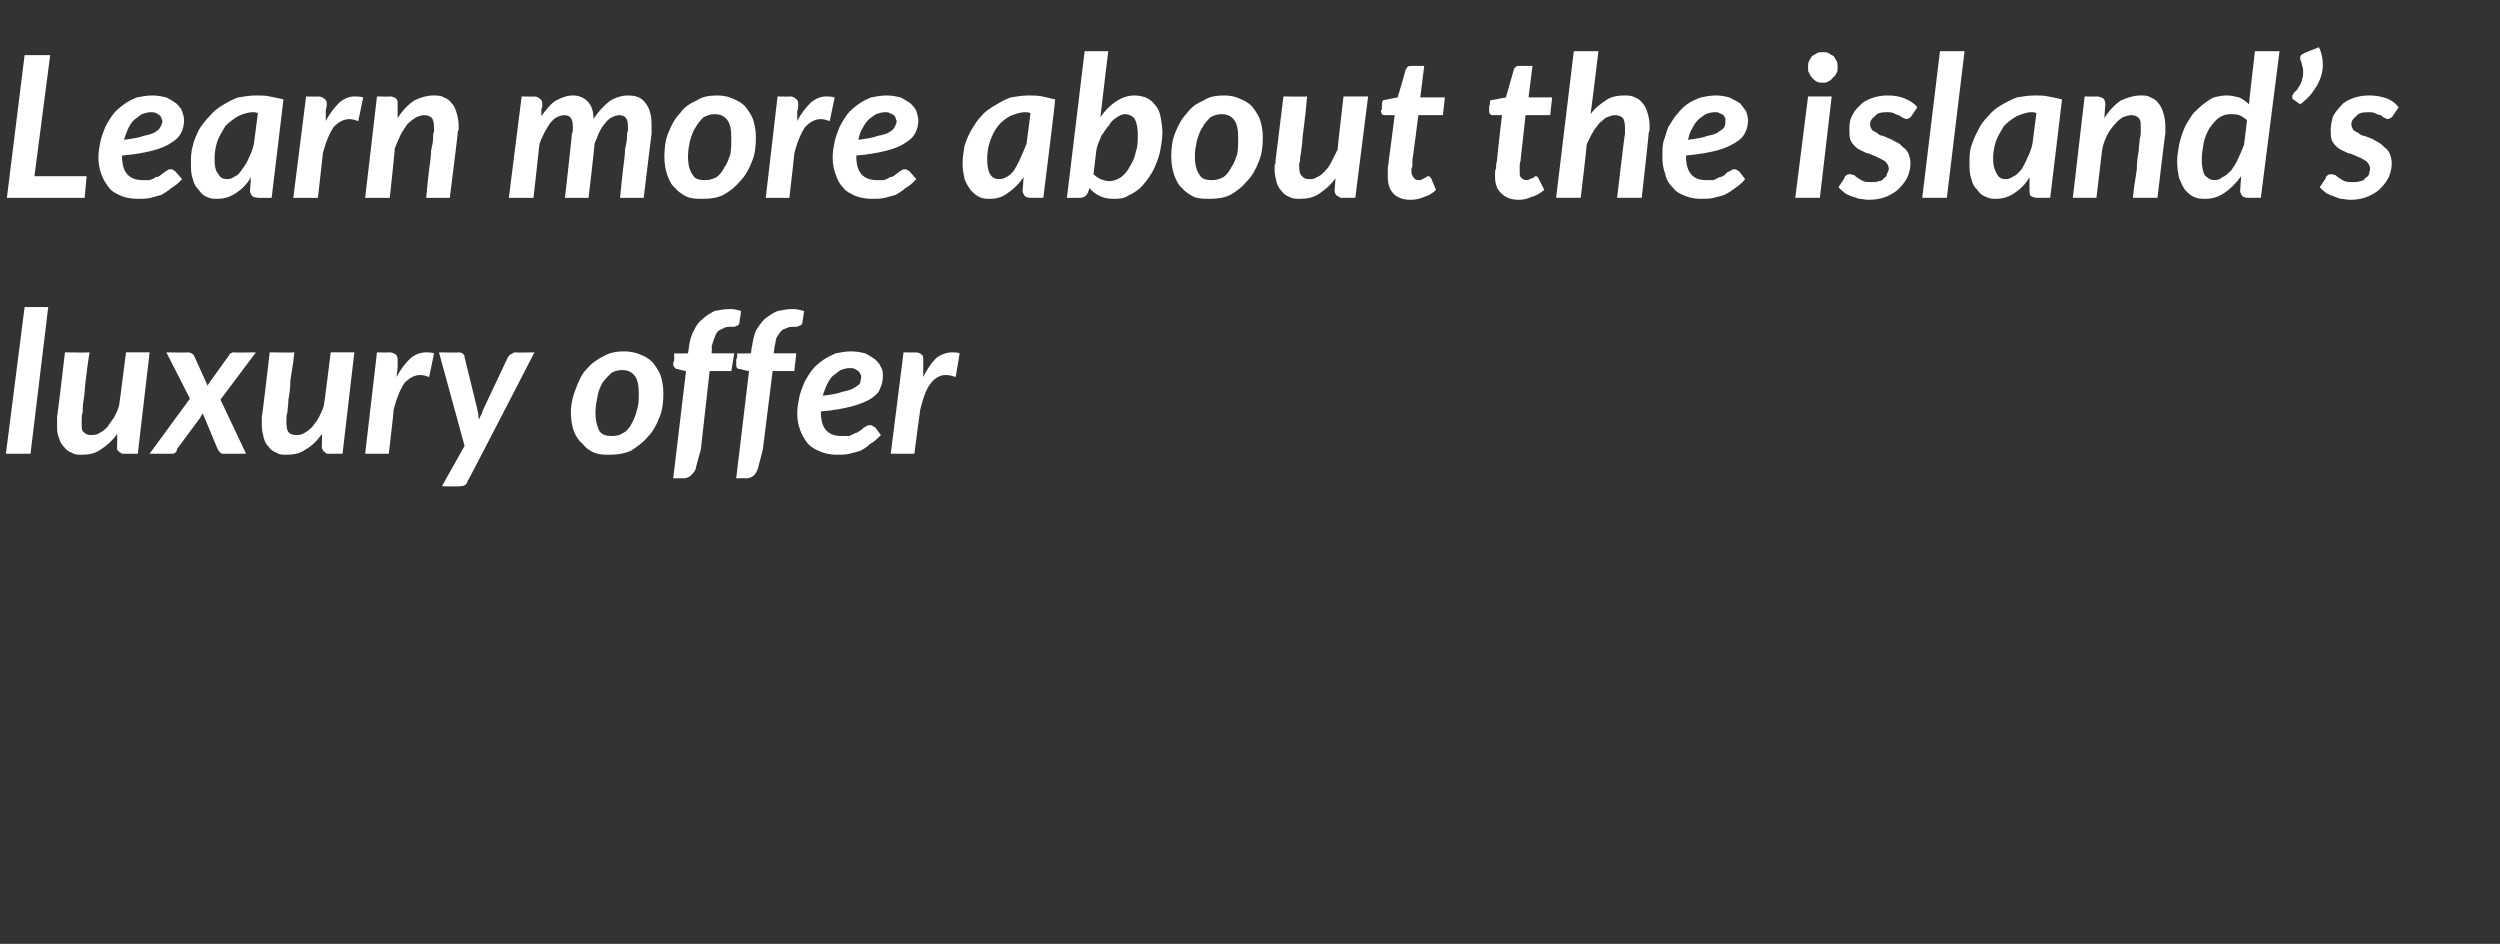 <?xml version="1.0" standalone="no"?><!DOCTYPE svg PUBLIC "-//W3C//DTD SVG 1.1//EN" "http://www.w3.org/Graphics/SVG/1.1/DTD/svg11.dtd"><svg xmlns="http://www.w3.org/2000/svg" version="1.1" width="254px" height="95.9px" viewBox="0 -4 254 95.9" style="top:-4px"><rect x="0" y="-4" width="254" height="95.9" fill="#333333" stroke="none"/><desc>Learn more about the island’s luxury offer</desc><defs/><g id="Polygon14825"><path d="m.6 42.1l1.9-14.9l2.4 0l-1.8 14.9l-2.5 0zm8.5-10.3c-.2 1.2-.3 2.1-.4 2.9c-.1.8-.1 1.4-.2 1.9c-.1.6-.1 1-.1 1.3c-.1.3-.1.5-.1.7c0 .1 0 .2 0 .3c0 0 0 .1 0 .1c0 .4 0 .8.2.9c.2.2.4.3.7.3c.3 0 .6 0 .9-.2c.2-.1.5-.3.8-.6c.2-.3.4-.6.7-1c.2-.4.4-.8.5-1.2c.03-.04.7-5.4.7-5.4l2.4 0l-1.2 10.3c0 0-1.25 0-1.3 0c-.1 0-.2 0-.3 0c-.1-.1-.2-.1-.3-.2c0 0-.1-.1-.2-.2c0-.1 0-.2 0-.3c-.03-.04 0-.1 0-.1c0 0 .03-1.23 0-1.2c-.5.7-1.1 1.2-1.7 1.6c-.6.4-1.2.5-1.9.5c-.4 0-.7 0-1-.2c-.3-.1-.6-.3-.8-.6c-.2-.2-.4-.5-.5-.9c-.2-.4-.2-.8-.2-1.3c0-.2 0-.3 0-.4c0-.2 0-.3 0-.5c.04.05.8-6.5.8-6.5c0 0 2.48.04 2.5 0zm10.2 4.7l-2.4-4.7c0 0 2.23.04 2.2 0c.2 0 .3.1.4.1c.1.1.1.1.2.2c0 0 1.4 3.1 1.4 3.1c0-.1.1-.2.1-.2c.1-.1.1-.2.2-.3c0 0 1.8-2.5 1.8-2.5c.1-.1.1-.2.2-.3c.1 0 .2-.1.3-.1c.03.04 2.3 0 2.3 0l-3.6 4.8l2.6 5.5c0 0-2.25 0-2.3 0c-.1 0-.2 0-.3-.1c-.1-.1-.2-.2-.3-.4c0 0-1.5-3.6-1.5-3.6c-.1.1-.1.2-.2.3c0 0 0 .1-.1.2c0 0-2.3 3.1-2.3 3.1c0 .2-.1.3-.2.4c-.1.1-.3.1-.4.1c-.03 0-2.2 0-2.2 0l4.1-5.6zm10.6-4.7c-.1 1.2-.3 2.1-.4 2.9c0 .8-.1 1.4-.2 1.9c0 .6-.1 1-.1 1.3c-.1.3-.1.5-.1.7c0 .1 0 .2 0 .3c0 0 0 .1 0 .1c0 .4.1.8.2.9c.2.2.4.3.8.3c.2 0 .5 0 .8-.2c.2-.1.5-.3.8-.6c.2-.3.5-.6.7-1c.2-.4.4-.8.5-1.2c.04-.04.7-5.4.7-5.4l2.4 0l-1.2 10.3c0 0-1.24 0-1.2 0c-.2 0-.3 0-.4 0c-.1-.1-.2-.1-.2-.2c-.1 0-.2-.1-.2-.2c-.1-.1-.1-.2-.1-.3c-.02-.04 0-.1 0-.1c0 0 .04-1.23 0-1.2c-.5.7-1 1.2-1.7 1.6c-.6.4-1.2.5-1.9.5c-.4 0-.7 0-1-.2c-.3-.1-.6-.3-.8-.6c-.2-.2-.4-.5-.5-.9c-.1-.4-.2-.8-.2-1.3c0-.2 0-.3 0-.4c0-.2 0-.3 0-.5c.05.05.8-6.5.8-6.5c0 0 2.49.04 2.5 0zm7.2 10.3l1.2-10.3c0 0 1.27.03 1.3 0c.2 0 .4.1.6.2c.1.1.2.3.2.5c0 0 0 .1 0 .2c0 .2 0 .3 0 .6c0 .2-.1.6-.1 1c.4-.8.9-1.4 1.4-1.9c.5-.4 1-.6 1.6-.6c.2 0 .5 0 .8.1c0 0-.5 2.4-.5 2.4c-.3-.1-.6-.2-.9-.2c-.6 0-1.1.3-1.6.8c-.4.6-.8 1.5-1.1 2.7c.03.01-.5 4.5-.5 4.5l-2.4 0zm10.4 2.8c-.1.4-.4.5-.8.5c.03.05-1.8 0-1.8 0l2.3-4.1l-2.6-9.5c0 0 2.06.04 2.1 0c.1 0 .3.1.4.2c.1.1.1.2.1.3c0 0 1.3 5.3 1.3 5.3c0 .2.1.4.1.5c0 .2 0 .4.1.5c0-.1.1-.3.2-.5c.1-.1.1-.3.2-.5c0 0 2.5-5.3 2.5-5.3c.1-.1.2-.3.3-.3c.2-.1.3-.2.4-.2c.03.04 2 0 2 0c0 0-6.77 13.14-6.8 13.1zm14.7-4.6c.4 0 .8-.1 1.1-.3c.4-.2.7-.6.9-1c.2-.4.4-.8.5-1.3c.2-.6.2-1.1.2-1.7c0-.8-.1-1.4-.4-1.8c-.3-.4-.7-.6-1.3-.6c-.4 0-.8.1-1.1.3c-.3.3-.6.6-.9 1c-.2.4-.4.8-.5 1.4c-.1.5-.2 1-.2 1.6c0 .9.2 1.5.4 1.9c.3.4.7.5 1.3.5zm-.2 1.9c-.6 0-1.1 0-1.6-.2c-.5-.2-.9-.5-1.2-.9c-.4-.3-.7-.8-.9-1.3c-.2-.6-.3-1.2-.3-1.9c0-.8.2-1.7.5-2.4c.3-.8.6-1.5 1.1-2c.5-.6 1.1-1 1.7-1.3c.7-.4 1.4-.5 2.1-.5c.6 0 1.1.1 1.6.3c.5.2.9.4 1.3.8c.3.4.6.8.8 1.3c.2.6.3 1.2.3 1.9c0 .9-.1 1.7-.4 2.4c-.3.8-.7 1.5-1.2 2c-.5.6-1.1 1-1.7 1.4c-.7.3-1.4.4-2.1.4zm10.1-8.5l-.9 8c0 0-.54 1.86-.5 1.9c-.1.3-.3.5-.5.7c-.2.2-.5.3-.8.3c-.01-.03-1 0-1 0l1.3-10.9c0 0-.78-.15-.8-.2c-.1 0-.2 0-.3-.1c-.1-.1-.2-.2-.2-.4c0 0 0 0 0 0c0 0 0-.1 0-.1c0-.1.1-.2.1-.4c0-.1 0-.3 0-.6c.05.03 1.4 0 1.4 0c0 0 .12-.73.1-.7c.1-.6.2-1.1.5-1.6c.2-.5.5-.9.9-1.2c.3-.3.8-.6 1.2-.8c.5-.1 1-.2 1.6-.2c.4 0 .8.1 1.1.2c0 0-.2 1.3-.2 1.3c0 0 0 .1-.1.1c0 .1-.1.1-.2.1c0 0-.1.1-.2.1c-.1 0-.2 0-.3 0c-.2 0-.5 0-.7.1c-.2.1-.4.2-.6.3c-.2.2-.3.4-.4.7c-.1.2-.2.6-.3.9c.05.05 0 .7 0 .7l2.3 0l-.3 1.8l-2.2 0zm6.4 0l-1 8c0 0-.48 1.86-.5 1.9c-.1.3-.2.5-.4.7c-.2.2-.5.3-.9.3c.05-.03-.9 0-.9 0l1.3-10.9c0 0-.82-.15-.8-.2c-.2 0-.3 0-.4-.1c-.1-.1-.1-.2-.1-.4c0 0 0 0 0 0c0 0 0-.1 0-.1c0-.1 0-.2 0-.4c.1-.1.1-.3.1-.6c.01.03 1.4 0 1.4 0c0 0 .08-.73.1-.7c.1-.6.2-1.1.4-1.6c.3-.5.6-.9.9-1.2c.4-.3.8-.6 1.3-.8c.5-.1 1-.2 1.5-.2c.5 0 .8.1 1.2.2c0 0-.2 1.3-.2 1.3c0 0-.1.1-.1.1c-.1.1-.1.1-.2.1c-.1 0-.1.1-.2.1c-.1 0-.2 0-.3 0c-.3 0-.5 0-.7.1c-.3.1-.5.2-.6.3c-.2.2-.3.4-.5.7c-.1.2-.1.6-.2.9c.01.05-.1.7-.1.7l2.3 0l-.2 1.8l-2.2 0zm11.2.5c0 .5-.1.9-.3 1.3c-.1.4-.5.7-.9 1c-.5.3-1.2.6-2 .8c-.8.2-1.8.4-3.1.5c0 0 0 .1 0 .1c0 1.6.7 2.4 2.1 2.4c.3 0 .5 0 .8 0c.2-.1.4-.2.6-.3c.1 0 .3-.1.4-.2c.2-.1.3-.2.4-.3c.1-.1.2-.1.3-.2c.2-.1.3-.1.4-.1c.1 0 .2 0 .3.1c0 0 .1.1.2.1c0 0 .6.8.6.8c-.4.4-.7.7-1.1.9c-.3.3-.6.5-1 .7c-.3.1-.7.2-1.1.3c-.4.1-.8.1-1.3.1c-.6 0-1.1-.1-1.6-.3c-.5-.2-.9-.4-1.3-.8c-.3-.4-.6-.8-.8-1.4c-.2-.5-.3-1.1-.3-1.7c0-.6.1-1.1.2-1.6c.1-.5.3-1 .5-1.5c.2-.4.5-.9.8-1.3c.3-.4.7-.7 1.1-1c.4-.3.9-.5 1.3-.7c.5-.1 1-.2 1.6-.2c.5 0 1 .1 1.4.2c.4.2.7.4 1 .6c.3.3.5.5.6.8c.2.3.2.6.2.9zm-3.4-.8c-.3 0-.6.1-.9.2c-.3.2-.5.4-.8.6c-.2.2-.4.5-.6.9c-.1.3-.3.7-.4 1.1c.9-.1 1.5-.2 2-.4c.5-.1.9-.2 1.2-.4c.3-.2.5-.3.6-.5c0-.2.1-.4.1-.6c0-.1 0-.2-.1-.3c0-.1-.1-.2-.2-.3c-.1-.1-.2-.1-.3-.2c-.2-.1-.3-.1-.6-.1zm4.2 8.7l1.3-10.3c0 0 1.22.03 1.2 0c.3 0 .5.1.6.2c.2.1.2.3.2.5c0 0 0 .1 0 .2c0 .2 0 .3 0 .6c0 .2 0 .6 0 1c.4-.8.8-1.4 1.3-1.9c.5-.4 1.1-.6 1.6-.6c.3 0 .6 0 .8.1c0 0-.4 2.4-.4 2.4c-.3-.1-.7-.2-1-.2c-.6 0-1.1.3-1.5.8c-.5.6-.8 1.5-1.1 2.7c-.02.01-.6 4.5-.6 4.5l-2.4 0z" stroke="none" fill="#fff"/></g><g id="Polygon14824"><path d="m3.5 13.9l5.3 0l-.2 2.2l-7.9 0l1.8-14.5l2.6 0l-1.6 12.3zm15.2-5.7c0 .5-.1.9-.3 1.3c-.2.4-.5.7-1 1c-.4.3-1.1.6-1.9.8c-.8.2-1.8.4-3.1.5c0 0 0 .1 0 .1c0 1.6.7 2.4 2.1 2.4c.3 0 .5 0 .7 0c.3-.1.5-.2.6-.3c.2 0 .4-.1.5-.2c.1-.1.3-.2.4-.3c.1-.1.2-.1.3-.2c.1-.1.3-.1.4-.1c.1 0 .2 0 .2.1c.1 0 .2.1.2.1c0 0 .7.8.7.8c-.4.4-.7.7-1.1.9c-.3.3-.7.5-1 .7c-.4.1-.7.2-1.1.3c-.4.1-.9.1-1.3.1c-.6 0-1.2-.1-1.7-.3c-.4-.2-.9-.4-1.2-.8c-.3-.4-.6-.8-.8-1.4c-.2-.5-.3-1.1-.3-1.7c0-.6.1-1.1.2-1.6c.1-.5.3-1 .5-1.5c.2-.4.5-.9.8-1.3c.3-.4.7-.7 1.1-1c.4-.3.8-.5 1.3-.7c.5-.1 1-.2 1.6-.2c.5 0 1 .1 1.4.2c.4.2.7.4 1 .6c.3.3.5.5.6.8c.1.3.2.6.2.9zm-3.4-.8c-.3 0-.6.1-.9.2c-.3.2-.5.4-.8.6c-.2.2-.4.5-.6.9c-.1.3-.3.7-.4 1.1c.8-.1 1.5-.2 2-.4c.5-.1.9-.2 1.2-.4c.3-.2.4-.3.5-.5c.1-.2.2-.4.2-.6c0-.1-.1-.2-.1-.3c0-.1-.1-.2-.2-.3c-.1-.1-.2-.1-.3-.2c-.2-.1-.4-.1-.6-.1zm12.3 8.7c0 0-1.34 0-1.3 0c-.3 0-.6-.1-.7-.2c-.1-.2-.2-.3-.2-.5c0 0 .1-1.4.1-1.4c-.4.7-.9 1.2-1.5 1.6c-.6.4-1.2.6-1.9.6c-.4 0-.7 0-1.1-.2c-.3-.1-.6-.4-.8-.7c-.3-.3-.5-.6-.6-1.1c-.2-.5-.2-1-.2-1.6c0-.6 0-1.2.2-1.8c.1-.6.4-1.1.6-1.6c.3-.5.7-1 1.1-1.4c.4-.5.8-.8 1.3-1.1c.5-.3 1-.6 1.6-.8c.6-.1 1.2-.2 1.8-.2c.5 0 1 0 1.4.1c.5.1 1 .2 1.4.3c0 .05-1.2 10-1.2 10zm-4.5-1.9c.3 0 .5-.1.8-.3c.3-.1.5-.4.7-.7c.3-.4.5-.7.7-1.2c.2-.4.4-.9.5-1.4c0 0 .4-3.1.4-3.1c-.2-.1-.3-.1-.5-.1c-.5 0-1.1.2-1.5.4c-.5.3-.9.6-1.3 1c-.3.5-.6 1-.8 1.5c-.2.6-.3 1.2-.3 1.8c0 .8.1 1.3.4 1.6c.2.4.5.5.9.5zm6.7 1.9l1.3-10.3c0 0 1.25.03 1.2 0c.3 0 .5.1.6.2c.2.1.3.3.3.5c0 0 0 .1 0 .2c0 .2-.1.3-.1.6c0 .2 0 .6 0 1c.4-.8.9-1.4 1.4-1.9c.5-.4 1-.6 1.5-.6c.3 0 .6 0 .9.1c0 0-.5 2.4-.5 2.4c-.3-.1-.6-.2-.9-.2c-.6 0-1.1.3-1.6.8c-.4.6-.8 1.5-1.1 2.7c.01.01-.5 4.5-.5 4.5l-2.5 0zm7.3 0l1.2-10.3c0 0 1.31.03 1.3 0c.3 0 .5.1.6.2c.2.1.2.3.2.6c0 0 0 1.4 0 1.4c.5-.8 1.1-1.4 1.7-1.8c.6-.3 1.3-.5 1.9-.5c.4 0 .8 0 1.1.2c.3.1.6.3.8.6c.2.2.4.6.5 1c.1.3.2.8.2 1.3c0 .1 0 .2 0 .4c-.1.1-.1.2-.1.4c.02-.03-.8 6.5-.8 6.5c0 0-2.42 0-2.4 0c.1-1.1.2-2.1.3-2.9c.1-.7.2-1.4.2-1.9c.1-.5.2-.9.2-1.2c0-.3 0-.6.1-.7c0-.2 0-.3 0-.3c0-.1 0-.1 0-.2c0-.4-.1-.7-.2-.9c-.2-.2-.5-.3-.8-.3c-.3 0-.5.1-.8.2c-.3.2-.6.4-.9.7c-.2.3-.5.7-.7 1.1c-.2.4-.4.9-.6 1.4c.05-.04-.5 5-.5 5l-2.5 0zm14.6 0l1.3-10.3c0 0 1.25.03 1.2 0c.3 0 .5.1.6.2c.2.1.3.3.3.6c0 0 0 0 0 0c0 0 0 .1 0 .1c0 .1 0 .2-.1.4c0 .2 0 .4 0 .7c.5-.7 1-1.3 1.5-1.6c.6-.3 1.1-.5 1.7-.5c.6 0 1.1.2 1.5.6c.4.4.6 1 .6 1.8c.5-.8 1.1-1.4 1.6-1.8c.6-.4 1.3-.6 1.9-.6c.8 0 1.4.2 1.8.8c.4.5.6 1.2.6 2.2c0 .1 0 .3 0 .4c0 .2 0 .3 0 .5c-.01-.03-.8 6.5-.8 6.5c0 0-2.42 0-2.4 0c.1-1.1.2-2.1.3-2.9c.1-.8.2-1.4.2-2c.1-.5.2-.9.2-1.2c0-.3 0-.5.1-.7c0-.2 0-.3 0-.3c0-.1 0-.1 0-.2c0-.4-.1-.7-.2-.8c-.1-.2-.4-.3-.7-.3c-.2 0-.5.1-.7.2c-.2.1-.5.3-.7.6c-.2.2-.4.5-.6.9c-.2.4-.3.8-.5 1.2c.04.05-.6 5.5-.6 5.5l-2.4 0c0 0 .74-6.53.7-6.5c.1-.2.1-.3.1-.4c0-.1 0-.3 0-.4c0-.4-.1-.7-.2-.8c-.1-.2-.4-.3-.7-.3c-.2 0-.5.1-.7.2c-.3.1-.5.4-.7.6c-.2.3-.4.6-.6 1c-.2.4-.4.8-.5 1.2c.01.04-.6 5.4-.6 5.4l-2.5 0zm19.9-1.8c.5 0 .8-.1 1.2-.3c.3-.2.6-.6.8-1c.3-.4.4-.8.6-1.3c.1-.6.1-1.1.1-1.7c0-.8-.1-1.4-.4-1.8c-.3-.4-.7-.6-1.3-.6c-.4 0-.7.1-1.1.3c-.3.3-.6.6-.8 1c-.3.4-.4.8-.6 1.4c-.1.5-.2 1-.2 1.6c0 .9.2 1.5.5 1.9c.2.4.7.5 1.2.5zm-.2 1.9c-.5 0-1.1 0-1.6-.2c-.4-.2-.9-.5-1.2-.9c-.4-.3-.6-.8-.8-1.3c-.2-.6-.3-1.2-.3-1.9c0-.8.1-1.7.4-2.4c.3-.8.7-1.5 1.2-2c.4-.6 1-1 1.7-1.3c.6-.4 1.3-.5 2.1-.5c.5 0 1.1.1 1.5.3c.5.2.9.4 1.3.8c.3.4.6.8.8 1.3c.2.6.3 1.2.3 1.9c0 .9-.1 1.7-.4 2.4c-.3.8-.7 1.5-1.2 2c-.5.6-1 1-1.7 1.4c-.6.3-1.3.4-2.1.4zm6.4-.1l1.2-10.3c0 0 1.26.03 1.3 0c.2 0 .4.1.5.2c.2.1.3.3.3.5c0 0 0 .1 0 .2c0 .2 0 .3-.1.6c0 .2 0 .6 0 1c.4-.8.9-1.4 1.4-1.9c.5-.4 1-.6 1.5-.6c.3 0 .6 0 .9.1c0 0-.5 2.4-.5 2.4c-.3-.1-.6-.2-.9-.2c-.6 0-1.1.3-1.6.8c-.4.6-.8 1.5-1.1 2.7c.02.01-.5 4.5-.5 4.5l-2.4 0zm15.5-7.9c0 .5-.1.9-.3 1.3c-.2.4-.5.7-1 1c-.4.3-1.1.6-1.9.8c-.8.2-1.8.4-3.1.5c0 0 0 .1 0 .1c0 1.6.7 2.4 2.1 2.4c.3 0 .5 0 .7 0c.3-.1.5-.2.6-.3c.2 0 .4-.1.5-.2c.1-.1.3-.2.4-.3c.1-.1.2-.1.3-.2c.1-.1.3-.1.4-.1c.1 0 .1 0 .2.1c.1 0 .2.1.2.1c0 0 .7.8.7.8c-.4.4-.7.7-1.1.9c-.3.3-.7.5-1 .7c-.4.1-.7.2-1.1.3c-.4.1-.9.1-1.3.1c-.6 0-1.2-.1-1.7-.3c-.4-.2-.9-.4-1.2-.8c-.4-.4-.6-.8-.8-1.4c-.2-.5-.3-1.1-.3-1.7c0-.6.1-1.1.2-1.6c.1-.5.3-1 .5-1.5c.2-.4.5-.9.8-1.3c.3-.4.7-.7 1.1-1c.4-.3.8-.5 1.3-.7c.5-.1 1-.2 1.6-.2c.5 0 1 .1 1.4.2c.4.2.7.4 1 .6c.3.3.5.5.6.8c.1.3.2.6.2.9zm-3.4-.8c-.3 0-.6.1-.9.2c-.3.2-.6.4-.8.6c-.2.2-.4.5-.6.9c-.2.3-.3.7-.4 1.1c.8-.1 1.5-.2 2-.4c.5-.1.9-.2 1.2-.4c.3-.2.4-.3.5-.5c.1-.2.2-.4.2-.6c0-.1-.1-.2-.1-.3c0-.1-.1-.2-.2-.3c-.1-.1-.2-.1-.4-.2c-.1-.1-.3-.1-.5-.1zm16.1 8.7c0 0-1.29 0-1.3 0c-.3 0-.5-.1-.6-.2c-.1-.2-.2-.3-.2-.5c0 0 .1-1.4.1-1.4c-.5.7-1 1.2-1.6 1.6c-.5.4-1.1.6-1.8.6c-.4 0-.8 0-1.1-.2c-.3-.1-.6-.4-.9-.7c-.2-.3-.4-.6-.6-1.1c-.1-.5-.2-1-.2-1.6c0-.6.1-1.2.2-1.8c.2-.6.4-1.1.7-1.6c.3-.5.6-1 1-1.4c.4-.5.9-.8 1.4-1.1c.5-.3 1-.6 1.6-.8c.6-.1 1.2-.2 1.8-.2c.5 0 .9 0 1.4.1c.4.1.9.2 1.3.3c.05.05-1.2 10-1.2 10zm-4.5-1.9c.3 0 .6-.1.9-.3c.2-.1.5-.4.7-.7c.2-.4.4-.7.6-1.2c.2-.4.4-.9.6-1.4c0 0 .4-3.1.4-3.1c-.2-.1-.4-.1-.5-.1c-.6 0-1.1.2-1.6.4c-.5.3-.9.6-1.2 1c-.4.5-.6 1-.8 1.5c-.2.6-.3 1.2-.3 1.8c0 .8.1 1.3.3 1.6c.2.4.6.5.9.5zm6.9 1.9l1.8-14.9l2.4 0c0 0-.81 6.67-.8 6.7c.5-.7 1-1.2 1.6-1.6c.6-.4 1.2-.6 1.9-.6c.4 0 .8.1 1.1.2c.4.2.7.4.9.7c.3.3.5.7.6 1.2c.1.5.2 1.1.2 1.7c0 .6-.1 1.1-.2 1.7c-.1.6-.3 1.1-.5 1.6c-.2.5-.5 1-.8 1.4c-.3.4-.6.8-1 1.1c-.4.3-.8.5-1.2.7c-.4.2-.8.2-1.3.2c-.5 0-1-.1-1.4-.3c-.4-.2-.8-.5-1-.8c0 0-.1.3-.1.3c-.1.3-.2.4-.3.5c-.1.1-.3.2-.6.2c.02 0-1.3 0-1.3 0zm5.9-8.5c-.3 0-.5.1-.8.3c-.3.2-.6.4-.8.8c-.3.3-.5.7-.8 1.1c-.2.5-.4.9-.5 1.4c0 0-.3 2.5-.3 2.5c.2.2.5.4.7.5c.3.1.6.2.9.2c.5 0 .9-.2 1.2-.4c.4-.3.7-.7.9-1.1c.3-.5.5-.9.6-1.5c.2-.5.2-1.1.2-1.7c0-.7-.1-1.2-.3-1.6c-.2-.3-.6-.5-1-.5zm8.8 6.7c.5 0 .8-.1 1.2-.3c.3-.2.6-.6.8-1c.3-.4.4-.8.6-1.3c.1-.6.1-1.1.1-1.7c0-.8-.1-1.4-.4-1.8c-.3-.4-.7-.6-1.3-.6c-.4 0-.7.1-1.1.3c-.3.3-.6.6-.8 1c-.3.4-.4.8-.6 1.4c-.1.5-.2 1-.2 1.6c0 .9.2 1.5.5 1.9c.2.4.7.5 1.2.5zm-.2 1.9c-.5 0-1.1 0-1.6-.2c-.4-.2-.9-.5-1.2-.9c-.4-.3-.6-.8-.8-1.3c-.2-.6-.3-1.2-.3-1.9c0-.8.1-1.7.4-2.4c.3-.8.7-1.5 1.2-2c.4-.6 1-1 1.7-1.3c.6-.4 1.3-.5 2.1-.5c.5 0 1.1.1 1.5.3c.5.2.9.4 1.3.8c.3.4.6.8.8 1.3c.2.6.3 1.2.3 1.9c0 .9-.1 1.7-.4 2.4c-.3.8-.7 1.5-1.2 2c-.5.6-1 1-1.7 1.4c-.6.3-1.3.4-2.1.4zm9.9-10.4c-.1 1.2-.2 2.1-.3 2.9c-.1.8-.2 1.4-.2 1.9c-.1.6-.1 1-.2 1.3c0 .3 0 .5-.1.7c0 .1 0 .2 0 .3c0 0 0 .1 0 .1c0 .4.1.8.3.9c.1.2.4.3.7.3c.3 0 .5 0 .8-.2c.3-.1.5-.3.8-.6c.3-.3.5-.6.7-1c.2-.4.4-.8.6-1.2c-.02-.04.6-5.4.6-5.4l2.5 0l-1.3 10.3c0 0-1.2 0-1.2 0c-.1 0-.2 0-.3 0c-.1-.1-.2-.1-.3-.2c-.1 0-.2-.1-.2-.2c-.1-.1-.1-.2-.1-.3c.02-.04 0-.1 0-.1c0 0 .08-1.23.1-1.2c-.5.7-1.1 1.2-1.7 1.6c-.6.4-1.3.5-1.9.5c-.4 0-.8 0-1.1-.2c-.3-.1-.6-.3-.8-.6c-.2-.2-.4-.5-.5-.9c-.1-.4-.2-.8-.2-1.3c0-.2 0-.3 0-.4c.1-.2.1-.3.1-.5c-.01.05.8-6.5.8-6.5c0 0 2.43.04 2.4 0zm8.2 8.2c0 0 0-.1 0-.2c0 0 0-.1 0-.2c0-.2 0-.3 0-.5c0-.2.1-.5.1-.8c.02-.01.6-4.6.6-4.6c0 0-.98-.01-1 0c-.1 0-.2 0-.3-.1c0-.1-.1-.2-.1-.3c0 0 0-.1 0-.1c0 0 .1 0 .1-.1c0-.1 0-.2 0-.3c0-.2 0-.4.1-.6c-.04-.01 1.5-.3 1.5-.3c0 0 .84-2.78.8-2.8c.1-.1.1-.2.2-.3c.1-.1.3-.1.4-.1c0 0 1.3 0 1.3 0l-.4 3.2l2.5 0l-.2 1.8l-2.5 0c0 0-.55 4.46-.6 4.5c0 .2 0 .4 0 .6c0 .2-.1.3-.1.4c0 .1 0 .1 0 .2c0 0 0 0 0 0c0 .3.1.5.2.6c.1.2.3.3.5.3c.2 0 .3 0 .4-.1c.1 0 .2-.1.2-.1c.1 0 .2-.1.2-.1c.1-.1.1-.1.2-.1c.1 0 .1 0 .2.1c0 0 .1.1.1.1c0 0 .5 1.2.5 1.2c-.3.3-.8.6-1.2.7c-.4.2-.9.3-1.4.3c-.7 0-1.3-.2-1.7-.6c-.4-.4-.6-1-.6-1.7zm10.9 0c0 0 0-.1 0-.2c0 0 0-.1 0-.2c0-.2 0-.3.1-.5c0-.2 0-.5.1-.8c-.03-.01.5-4.6.5-4.6c0 0-.93-.01-.9 0c-.1 0-.2 0-.3-.1c-.1-.1-.1-.2-.1-.3c0 0 0-.1 0-.1c0 0 0 0 0-.1c0-.1 0-.2 0-.3c.1-.2.1-.4.1-.6c.01-.01 1.6-.3 1.6-.3c0 0 .79-2.78.8-2.8c0-.1.1-.2.2-.3c.1-.1.2-.1.3-.1c.05 0 1.4 0 1.4 0l-.4 3.2l2.4 0l-.2 1.8l-2.5 0c0 0-.5 4.46-.5 4.5c0 .2-.1.4-.1.6c0 .2 0 .3 0 .4c0 .1 0 .1 0 .2c0 0 0 0 0 0c0 .3 0 .5.1.6c.2.2.3.3.6.3c.1 0 .2 0 .3-.1c.1 0 .2-.1.3-.1c.1 0 .1-.1.2-.1c0-.1.1-.1.1-.1c.1 0 .2 0 .2.1c.1 0 .1.1.1.1c0 0 .6 1.2.6 1.2c-.4.3-.8.6-1.3.7c-.4.2-.8.3-1.3.3c-.7 0-1.3-.2-1.7-.6c-.5-.4-.7-1-.7-1.7zm6.2 2.1l1.8-14.9l2.5 0c0 0-.77 6.39-.8 6.4c.5-.7 1.1-1.1 1.7-1.5c.5-.3 1.1-.4 1.7-.4c.4 0 .8 0 1.1.2c.3.1.6.3.8.6c.2.2.4.6.5 1c.1.3.2.8.2 1.3c0 .1 0 .2 0 .4c0 .1-.1.2-.1.4c.03-.03-.7 6.5-.7 6.5l-2.5 0c0 0 .76-6.53.8-6.5c0-.2 0-.3 0-.4c0-.1 0-.2 0-.3c0-.4-.1-.7-.2-.9c-.2-.2-.5-.3-.8-.3c-.3 0-.5.1-.8.2c-.3.1-.5.4-.8.6c-.2.3-.5.6-.7 1c-.2.3-.4.8-.6 1.2c.05.02-.6 5.4-.6 5.4l-2.5 0zm19.5-7.9c0 .5-.1.9-.3 1.3c-.2.4-.5.7-1 1c-.5.3-1.1.6-1.9.8c-.8.2-1.9.4-3.1.5c0 0 0 .1 0 .1c0 1.6.7 2.4 2 2.4c.3 0 .6 0 .8 0c.2-.1.4-.2.6-.3c.2 0 .3-.1.5-.2c.1-.1.2-.2.3-.3c.2-.1.3-.1.4-.2c.1-.1.2-.1.4-.1c0 0 .1 0 .2.1c.1 0 .1.1.2.1c0 0 .6.8.6.8c-.3.4-.7.7-1 .9c-.4.3-.7.5-1.1.7c-.3.1-.7.2-1.1.3c-.4.1-.8.1-1.3.1c-.6 0-1.1-.1-1.6-.3c-.5-.2-.9-.4-1.2-.8c-.4-.4-.7-.8-.8-1.4c-.2-.5-.3-1.1-.3-1.7c0-.6 0-1.1.1-1.6c.2-.5.3-1 .5-1.5c.3-.4.5-.9.9-1.3c.3-.4.6-.7 1-1c.4-.3.9-.5 1.4-.7c.5-.1 1-.2 1.5-.2c.6 0 1 .1 1.4.2c.4.2.8.4 1.1.6c.2.3.4.5.6.8c.1.3.2.6.2.9zm-3.4-.8c-.3 0-.7.1-.9.2c-.3.2-.6.4-.8.6c-.2.2-.4.5-.6.9c-.2.3-.3.7-.4 1.1c.8-.1 1.5-.2 2-.4c.5-.1.9-.2 1.1-.4c.3-.2.5-.3.6-.5c.1-.2.1-.4.1-.6c0-.1 0-.2 0-.3c-.1-.1-.1-.2-.2-.3c-.1-.1-.2-.1-.4-.2c-.1-.1-.3-.1-.5-.1zm11.9-1.6l-1.2 10.3l-2.5 0l1.3-10.3l2.4 0zm.6-3c0 .3 0 .5-.1.6c-.1.2-.2.4-.4.5c-.1.2-.3.3-.5.4c-.1.1-.3.1-.5.1c-.2 0-.4 0-.6-.1c-.2-.1-.3-.2-.5-.4c-.1-.1-.2-.3-.3-.5c-.1-.1-.1-.3-.1-.6c0-.2 0-.4.1-.6c.1-.2.2-.3.3-.5c.2-.1.3-.2.5-.3c.2-.1.4-.1.6-.1c.2 0 .4 0 .6.1c.1.1.3.2.5.3c.1.2.2.3.3.5c.1.2.1.4.1.6zm7.5 5c-.1.1-.2.2-.2.2c-.1 0-.2.1-.3.1c-.1 0-.2-.1-.3-.1c-.2-.1-.3-.2-.5-.3c-.1 0-.3-.1-.5-.2c-.2-.1-.4-.1-.7-.1c-.6 0-1 .1-1.2.4c-.3.2-.5.5-.5.8c0 .3.1.4.2.6c.1.1.3.2.5.3c.2.2.4.3.6.3c.2.1.5.2.7.3c.3.1.5.3.8.4c.2.1.4.3.6.5c.2.1.4.4.5.6c.1.3.2.6.2 1c0 .5-.1.9-.3 1.4c-.2.4-.5.8-.9 1.2c-.3.3-.8.6-1.3.8c-.5.2-1.1.3-1.8.3c-.3 0-.6-.1-.9-.1c-.3-.1-.6-.2-.9-.3c-.2-.1-.5-.2-.7-.4c-.2-.2-.4-.3-.5-.5c0 0 .6-.9.6-.9c0-.2.1-.2.2-.3c.1-.1.3-.1.4-.1c.1 0 .3.1.4.1c.1.1.2.2.4.3c.1.1.3.2.5.3c.2.1.5.1.9.1c.2 0 .5 0 .7-.1c.2 0 .4-.1.5-.3c.2-.1.3-.2.3-.4c.1-.2.2-.4.2-.5c0-.3-.1-.5-.2-.6c-.1-.2-.3-.3-.5-.4c-.2-.1-.4-.2-.6-.3c-.3-.1-.5-.2-.7-.3c-.3 0-.5-.2-.8-.3c-.2-.1-.4-.2-.6-.4c-.2-.2-.4-.4-.5-.7c-.1-.3-.1-.6-.1-1c0-.4 0-.9.2-1.3c.2-.4.4-.8.8-1.1c.3-.4.7-.6 1.2-.8c.5-.2 1.1-.3 1.7-.3c.7 0 1.2.1 1.7.3c.5.2 1 .5 1.3.9c0 0-.6.9-.6.9zm1.1 8.3l1.8-14.9l2.5 0l-1.8 14.9l-2.5 0zm13 0c0 0-1.33 0-1.3 0c-.3 0-.5-.1-.7-.2c-.1-.2-.1-.3-.1-.5c0 0 0-1.4 0-1.4c-.4.7-.9 1.2-1.5 1.6c-.6.4-1.2.6-1.9.6c-.3 0-.7 0-1-.2c-.4-.1-.7-.4-.9-.7c-.3-.3-.5-.6-.6-1.1c-.2-.5-.2-1-.2-1.6c0-.6 0-1.2.2-1.8c.2-.6.4-1.1.7-1.6c.2-.5.6-1 1-1.4c.4-.5.8-.8 1.3-1.1c.5-.3 1.1-.6 1.6-.8c.6-.1 1.2-.2 1.9-.2c.4 0 .9 0 1.3.1c.5.1 1 .2 1.4.3c.01.05-1.2 10-1.2 10zm-4.5-1.9c.3 0 .5-.1.8-.3c.3-.1.5-.4.8-.7c.2-.4.4-.7.6-1.2c.2-.4.4-.9.5-1.4c0 0 .4-3.1.4-3.1c-.2-.1-.3-.1-.5-.1c-.5 0-1 .2-1.5.4c-.5.3-.9.6-1.3 1c-.3.5-.6 1-.8 1.5c-.2.6-.3 1.2-.3 1.8c0 .8.2 1.3.4 1.6c.2.4.5.5.9.5zm6.8 1.9l1.2-10.3c0 0 1.25.03 1.2 0c.3 0 .5.1.7.2c.1.1.2.3.2.6c0 0-.1 1.4-.1 1.4c.5-.8 1.1-1.4 1.7-1.8c.7-.3 1.3-.5 2-.5c.4 0 .7 0 1 .2c.3.1.6.3.8.6c.2.2.4.6.5 1c.1.3.2.8.2 1.3c0 .1 0 .2 0 .4c0 .1 0 .2 0 .4c-.04-.03-.8 6.5-.8 6.5c0 0-2.48 0-2.5 0c.1-1.1.3-2.1.4-2.9c0-.7.1-1.4.2-1.9c0-.5.1-.9.1-1.2c.1-.3.1-.6.1-.7c0-.2 0-.3 0-.3c0-.1 0-.1 0-.2c0-.4 0-.7-.2-.9c-.2-.2-.4-.3-.8-.3c-.2 0-.5.1-.8.2c-.3.2-.6.4-.8.7c-.3.3-.6.7-.8 1.1c-.2.4-.4.9-.5 1.4c-.01-.04-.6 5-.6 5l-2.4 0zm17.8 0c-.3 0-.5-.1-.6-.2c-.1-.2-.2-.3-.2-.5c0 0 .1-1.5.1-1.5c-.5.7-1.1 1.3-1.7 1.7c-.6.4-1.2.6-1.9.6c-.5 0-.8 0-1.2-.2c-.3-.1-.6-.4-.9-.7c-.2-.3-.4-.7-.6-1.2c-.1-.5-.2-1-.2-1.7c0-.6.1-1.1.2-1.7c.1-.5.3-1.1.5-1.6c.2-.5.5-.9.8-1.4c.3-.4.7-.7 1-1c.4-.3.8-.6 1.2-.8c.4-.1.9-.2 1.3-.2c.5 0 .9.1 1.3.2c.4.2.7.4 1 .7c-.03.01.6-5.4.6-5.4l2.5 0l-1.9 14.9c0 0-1.28 0-1.3 0zm-3.4-1.8c.3 0 .6-.1.8-.3c.3-.1.6-.4.9-.7c.2-.3.5-.7.7-1.2c.2-.4.4-.9.6-1.4c0 0 .3-2.5.3-2.5c-.3-.2-.5-.4-.8-.5c-.3-.1-.6-.1-.9-.1c-.4 0-.8.1-1.2.4c-.3.2-.6.6-.9 1c-.3.5-.5 1-.6 1.5c-.1.6-.2 1.1-.2 1.7c0 .7.1 1.2.3 1.6c.3.3.6.5 1 .5zm10.6-13.5c.3.6.4 1.2.4 1.8c0 .7-.2 1.4-.6 2.1c-.4.7-.9 1.3-1.7 1.9c0 0-.7-.5-.7-.5c-.1 0-.1-.1-.1-.2c0-.1 0-.2 0-.2c.1-.1.1-.2.2-.3c.1-.1.2-.2.3-.3c.1-.2.2-.3.3-.5c.1-.2.2-.4.2-.6c.1-.2.1-.5.1-.7c0-.2 0-.4-.1-.6c0-.2-.1-.4-.2-.7c0 0 0-.1 0-.1c0-.1 0-.2.1-.3c.1-.1.2-.1.3-.2c0 0 1.5-.6 1.5-.6zm7.5 7c-.1.1-.2.2-.2.2c-.1 0-.2.1-.3.1c-.1 0-.2-.1-.3-.1c-.2-.1-.3-.2-.4-.3c-.2 0-.4-.1-.6-.2c-.2-.1-.4-.1-.7-.1c-.6 0-1 .1-1.2.4c-.3.2-.5.5-.5.8c0 .3.1.4.2.6c.1.1.3.2.5.3c.2.2.4.3.6.3c.3.1.5.2.8.3c.2.1.5.3.7.4c.2.1.4.3.6.5c.2.1.4.4.5.6c.1.3.2.6.2 1c0 .5-.1.9-.3 1.4c-.2.4-.5.8-.9 1.2c-.3.3-.8.6-1.3.8c-.5.2-1.1.3-1.7.3c-.4 0-.7-.1-1-.1c-.3-.1-.6-.2-.8-.3c-.3-.1-.6-.2-.8-.4c-.2-.2-.4-.3-.5-.5c0 0 .6-.9.6-.9c0-.2.1-.2.2-.3c.1-.1.3-.1.4-.1c.1 0 .3.1.4.1c.1.1.2.2.4.3c.1.1.3.2.5.3c.3.1.5.1.9.1c.2 0 .5 0 .7-.1c.2 0 .4-.1.5-.3c.2-.1.3-.2.4-.4c0-.2.1-.4.1-.5c0-.3-.1-.5-.2-.6c-.1-.2-.3-.3-.5-.4c-.1-.1-.4-.2-.6-.3c-.2-.1-.5-.2-.7-.3c-.3 0-.5-.2-.8-.3c-.2-.1-.4-.2-.6-.4c-.2-.2-.4-.4-.5-.7c-.1-.3-.1-.6-.1-1c0-.4.1-.9.2-1.3c.2-.4.5-.8.8-1.1c.3-.4.7-.6 1.2-.8c.5-.2 1.1-.3 1.7-.3c.7 0 1.2.1 1.8.3c.5.2.9.5 1.2.9c0 0-.6.9-.6.9z" stroke="none" fill="#fff"/></g></svg>